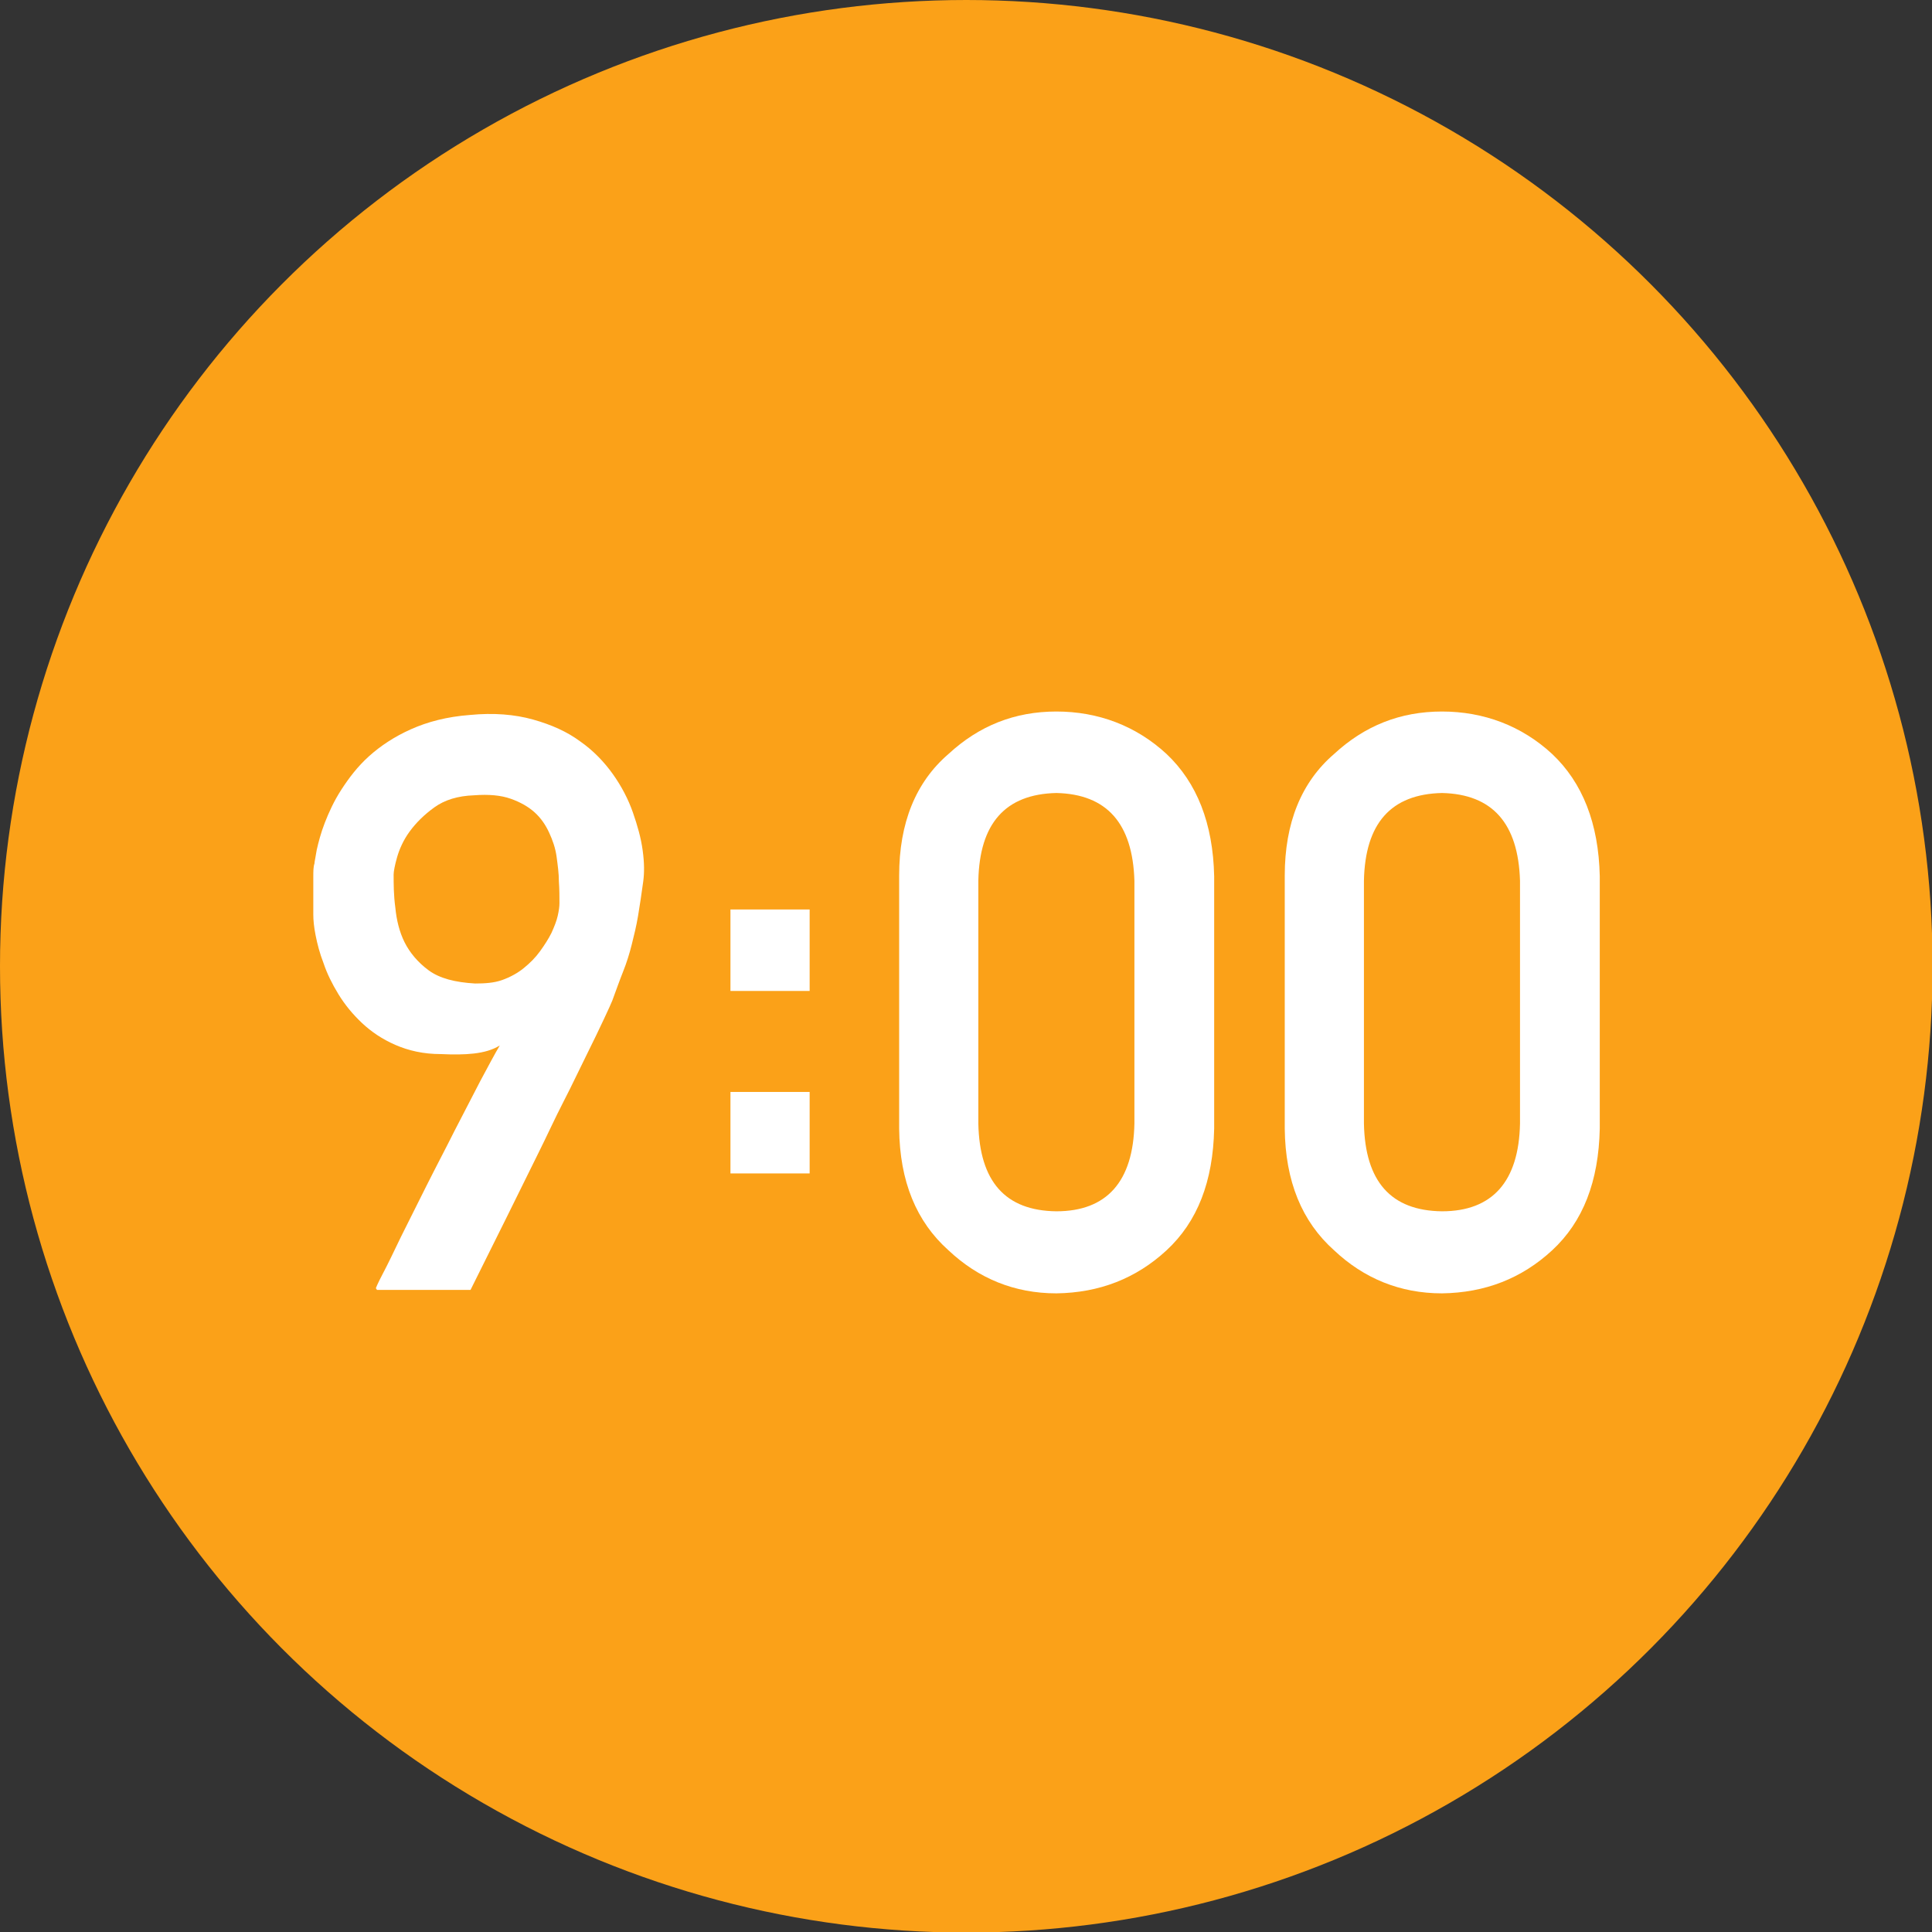 <?xml version="1.0" encoding="UTF-8"?>
<svg id="_レイヤー_2" data-name="レイヤー 2" xmlns="http://www.w3.org/2000/svg" viewBox="0 0 33.67 33.67">
  <rect x="0" y="0" width="33.67" height="33.67" fill="#333333" stroke="none"/>
  <defs>
    <style>
      .cls-1 {
        fill: #fff;
      }

      .cls-1, .cls-2 {
        stroke-width: 0px;
      }

      .cls-2 {
        fill: #fba118;
      }
    </style>
  </defs>
  <g id="_レイヤー_1-2" data-name="レイヤー 1">
    <g>
      <circle class="cls-2" cx="16.84" cy="16.84" r="16.84"/>
      <g>
        <path class="cls-1" d="m6.55,22.45s.03-.08.12-.25.19-.38.32-.65c.13-.26.28-.56.44-.88s.33-.64.49-.96c.16-.31.31-.6.45-.87.14-.26.25-.47.34-.62-.13.08-.28.12-.45.14-.17.02-.36.02-.58.01-.3,0-.56-.06-.79-.16s-.42-.23-.58-.38-.3-.32-.41-.5-.2-.36-.26-.54c-.07-.18-.11-.34-.14-.49-.03-.15-.04-.27-.04-.36,0-.03,0-.08,0-.15,0-.07,0-.15,0-.24s0-.18,0-.27c0-.09,0-.17.02-.23,0-.03.02-.11.04-.24.03-.13.07-.29.14-.47s.16-.38.29-.58.28-.4.48-.58.44-.34.73-.47c.29-.13.63-.22,1.03-.25.41-.04.78-.01,1.1.08.32.09.59.21.82.38.23.16.42.36.57.57s.27.44.35.67c.08.23.14.44.17.66s.03.39.01.54c-.03.22-.06.42-.09.6-.03.18-.07.34-.11.5-.04.16-.09.32-.15.47s-.12.32-.19.51c-.02.05-.07.16-.15.33-.08.17-.18.38-.3.62-.12.24-.25.52-.4.81s-.29.6-.44.9c-.35.71-.74,1.5-1.18,2.38h-1.63Zm.31-7.22c0,.18,0,.37.03.59.02.21.07.42.16.6s.23.35.42.49.46.21.81.23c.17,0,.33-.01.47-.06.14-.05.27-.12.38-.21s.2-.18.28-.29c.08-.11.15-.22.2-.32.05-.11.09-.21.11-.3.02-.09.03-.16.03-.22,0-.11,0-.24-.01-.38,0-.14-.02-.28-.04-.43-.02-.15-.07-.29-.13-.42-.06-.13-.14-.25-.25-.35s-.25-.18-.42-.24-.38-.08-.64-.06c-.28.01-.51.08-.69.21-.18.13-.32.27-.43.42-.11.15-.18.31-.22.45s-.06.25-.06.3Z"/>
        <path class="cls-1" d="m12.73,15.85h1.38v1.42h-1.38v-1.42Zm0,3.18h1.38v1.42h-1.38v-1.42Z"/>
        <path class="cls-1" d="m15.67,15.26c0-.92.29-1.63.86-2.12.53-.49,1.15-.74,1.88-.74s1.39.25,1.92.74c.53.5.81,1.21.83,2.13v4.4c-.02.92-.29,1.62-.83,2.12-.53.49-1.17.74-1.92.75-.73,0-1.36-.26-1.88-.75-.56-.5-.85-1.2-.86-2.12v-4.4Zm4.1.09c-.03-1-.48-1.51-1.36-1.53-.89.02-1.34.53-1.36,1.53v4.23c.02,1.01.47,1.52,1.36,1.53.88,0,1.34-.52,1.36-1.53v-4.23Z"/>
        <path class="cls-1" d="m22.39,15.26c0-.92.29-1.63.86-2.12.53-.49,1.15-.74,1.88-.74s1.39.25,1.92.74c.53.5.81,1.21.83,2.13v4.4c-.02.92-.29,1.62-.83,2.12-.53.49-1.17.74-1.92.75-.73,0-1.36-.26-1.88-.75-.56-.5-.85-1.2-.86-2.12v-4.4Zm4.1.09c-.03-1-.48-1.51-1.36-1.53-.89.02-1.34.53-1.36,1.53v4.23c.02,1.01.47,1.52,1.36,1.53.88,0,1.34-.52,1.36-1.53v-4.23Z"/>
      </g>
    </g>
  </g>
</svg>